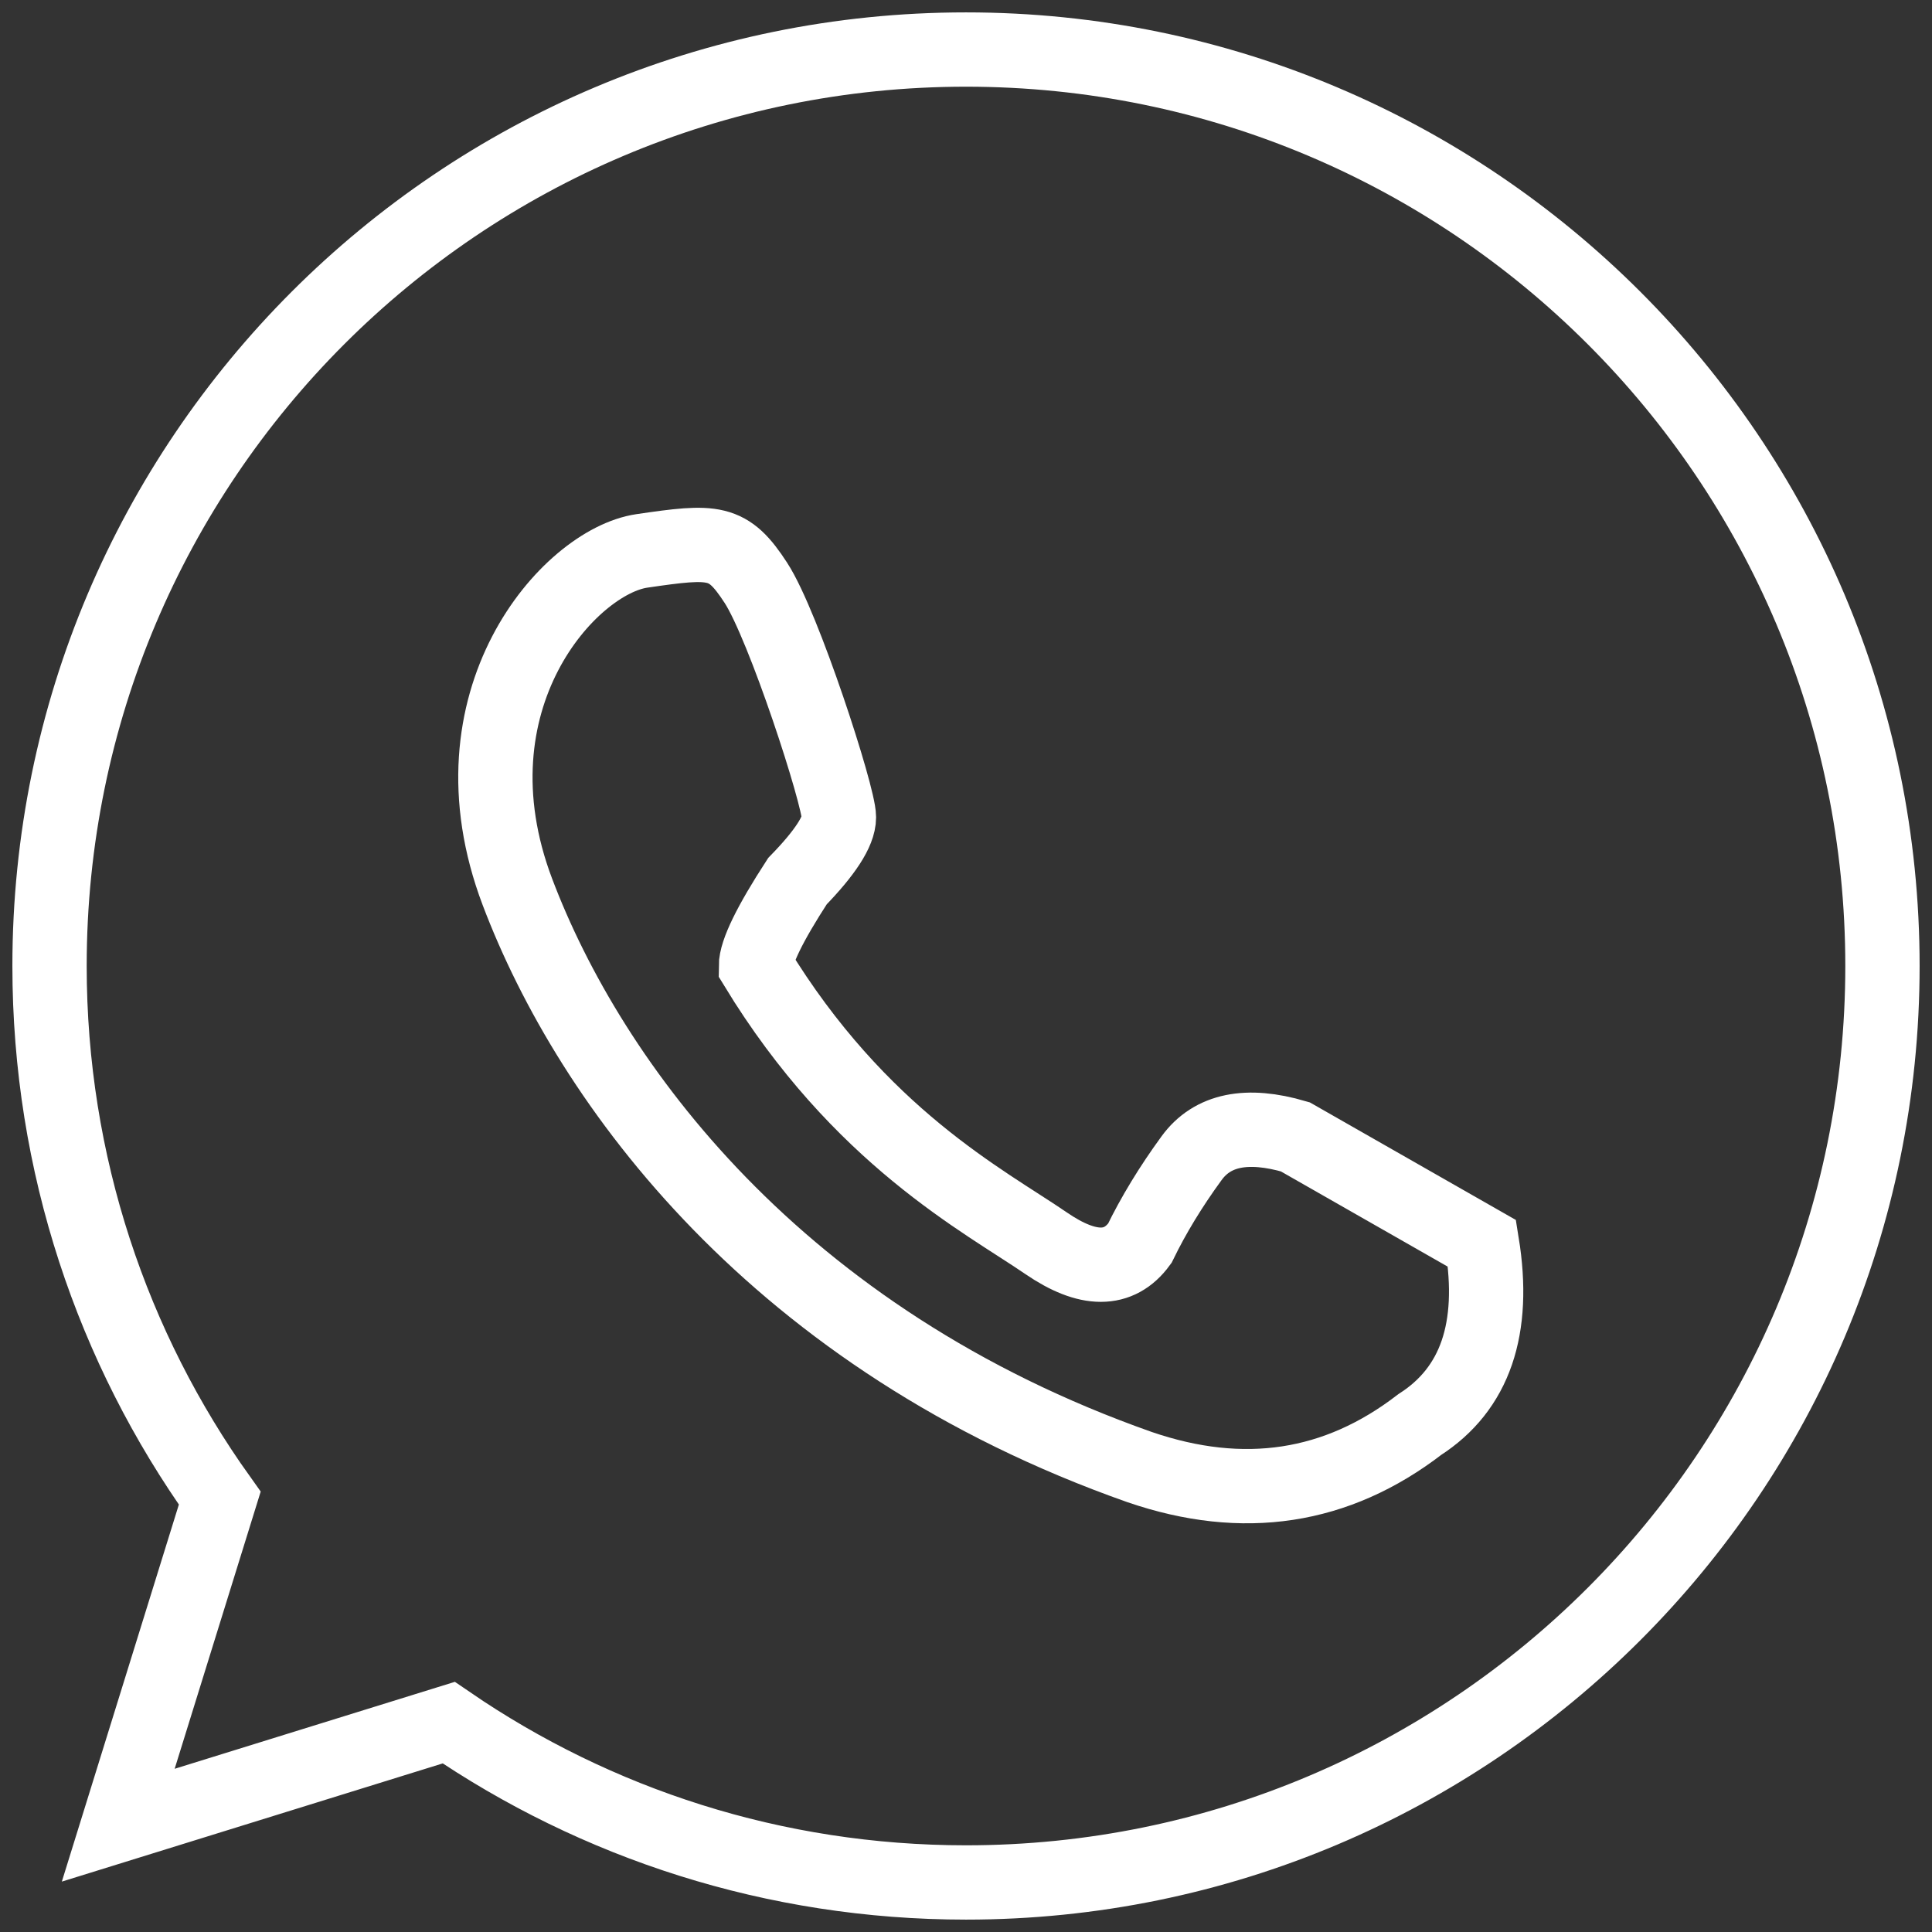 <?xml version="1.0" encoding="UTF-8"?>
<svg width="39px" height="39px" viewBox="0 0 39 39" version="1.1" xmlns="http://www.w3.org/2000/svg" xmlns:xlink="http://www.w3.org/1999/xlink">
    <rect x="0" y="0" width="39" height="39" fill="#333333" stroke="none"/>
    <title>Group 5</title>
    <g id="4.-Other-pages" stroke="none" stroke-width="1" fill="none" fill-rule="evenodd">
        <g id="4.8c---Minisite/-Campaign-site-Copy-3" transform="translate(-467, -2665)" stroke="#FFFFFF" stroke-width="1.5">
            <g id="Group-15" transform="translate(0, 2617)">
                <g id="Group-3" transform="translate(430, 34)">
                    <g id="Group-5" transform="translate(38, 15)">
                        <path d="M18.5,0 C28.717,0 37,8.283 37,18.5 C37,28.717 28.717,37 18.5,37 C14.626,37 11.03,35.809 8.058,33.774 L1.387,35.844 L3.436,29.242 C1.273,26.214 0,22.505 0,18.5 C0,8.283 8.283,0 18.5,0 Z" id="Combined-Shape"></path>
                        <path d="M14.259,10.766 C13.697,9.9 13.422,9.906 11.956,10.121 C10.491,10.336 7.978,13.132 9.444,17.003 C10.909,20.874 14.678,26.035 22.007,28.616 C24.1,29.333 25.985,29.046 27.66,27.756 C28.777,27.039 29.195,25.82 28.916,24.1 L25.147,21.949 C24.17,21.662 23.472,21.806 23.054,22.379 C22.635,22.953 22.286,23.526 22.007,24.1 C21.588,24.673 20.96,24.673 20.122,24.1 C18.866,23.239 16.353,21.949 14.259,18.508 C14.259,18.221 14.539,17.648 15.097,16.788 C15.655,16.214 15.935,15.784 15.935,15.497 C15.935,15.067 14.822,11.632 14.259,10.766 Z" id="Path-36"></path>
                    </g>
                </g>
            </g>
        </g>
    </g>
</svg>